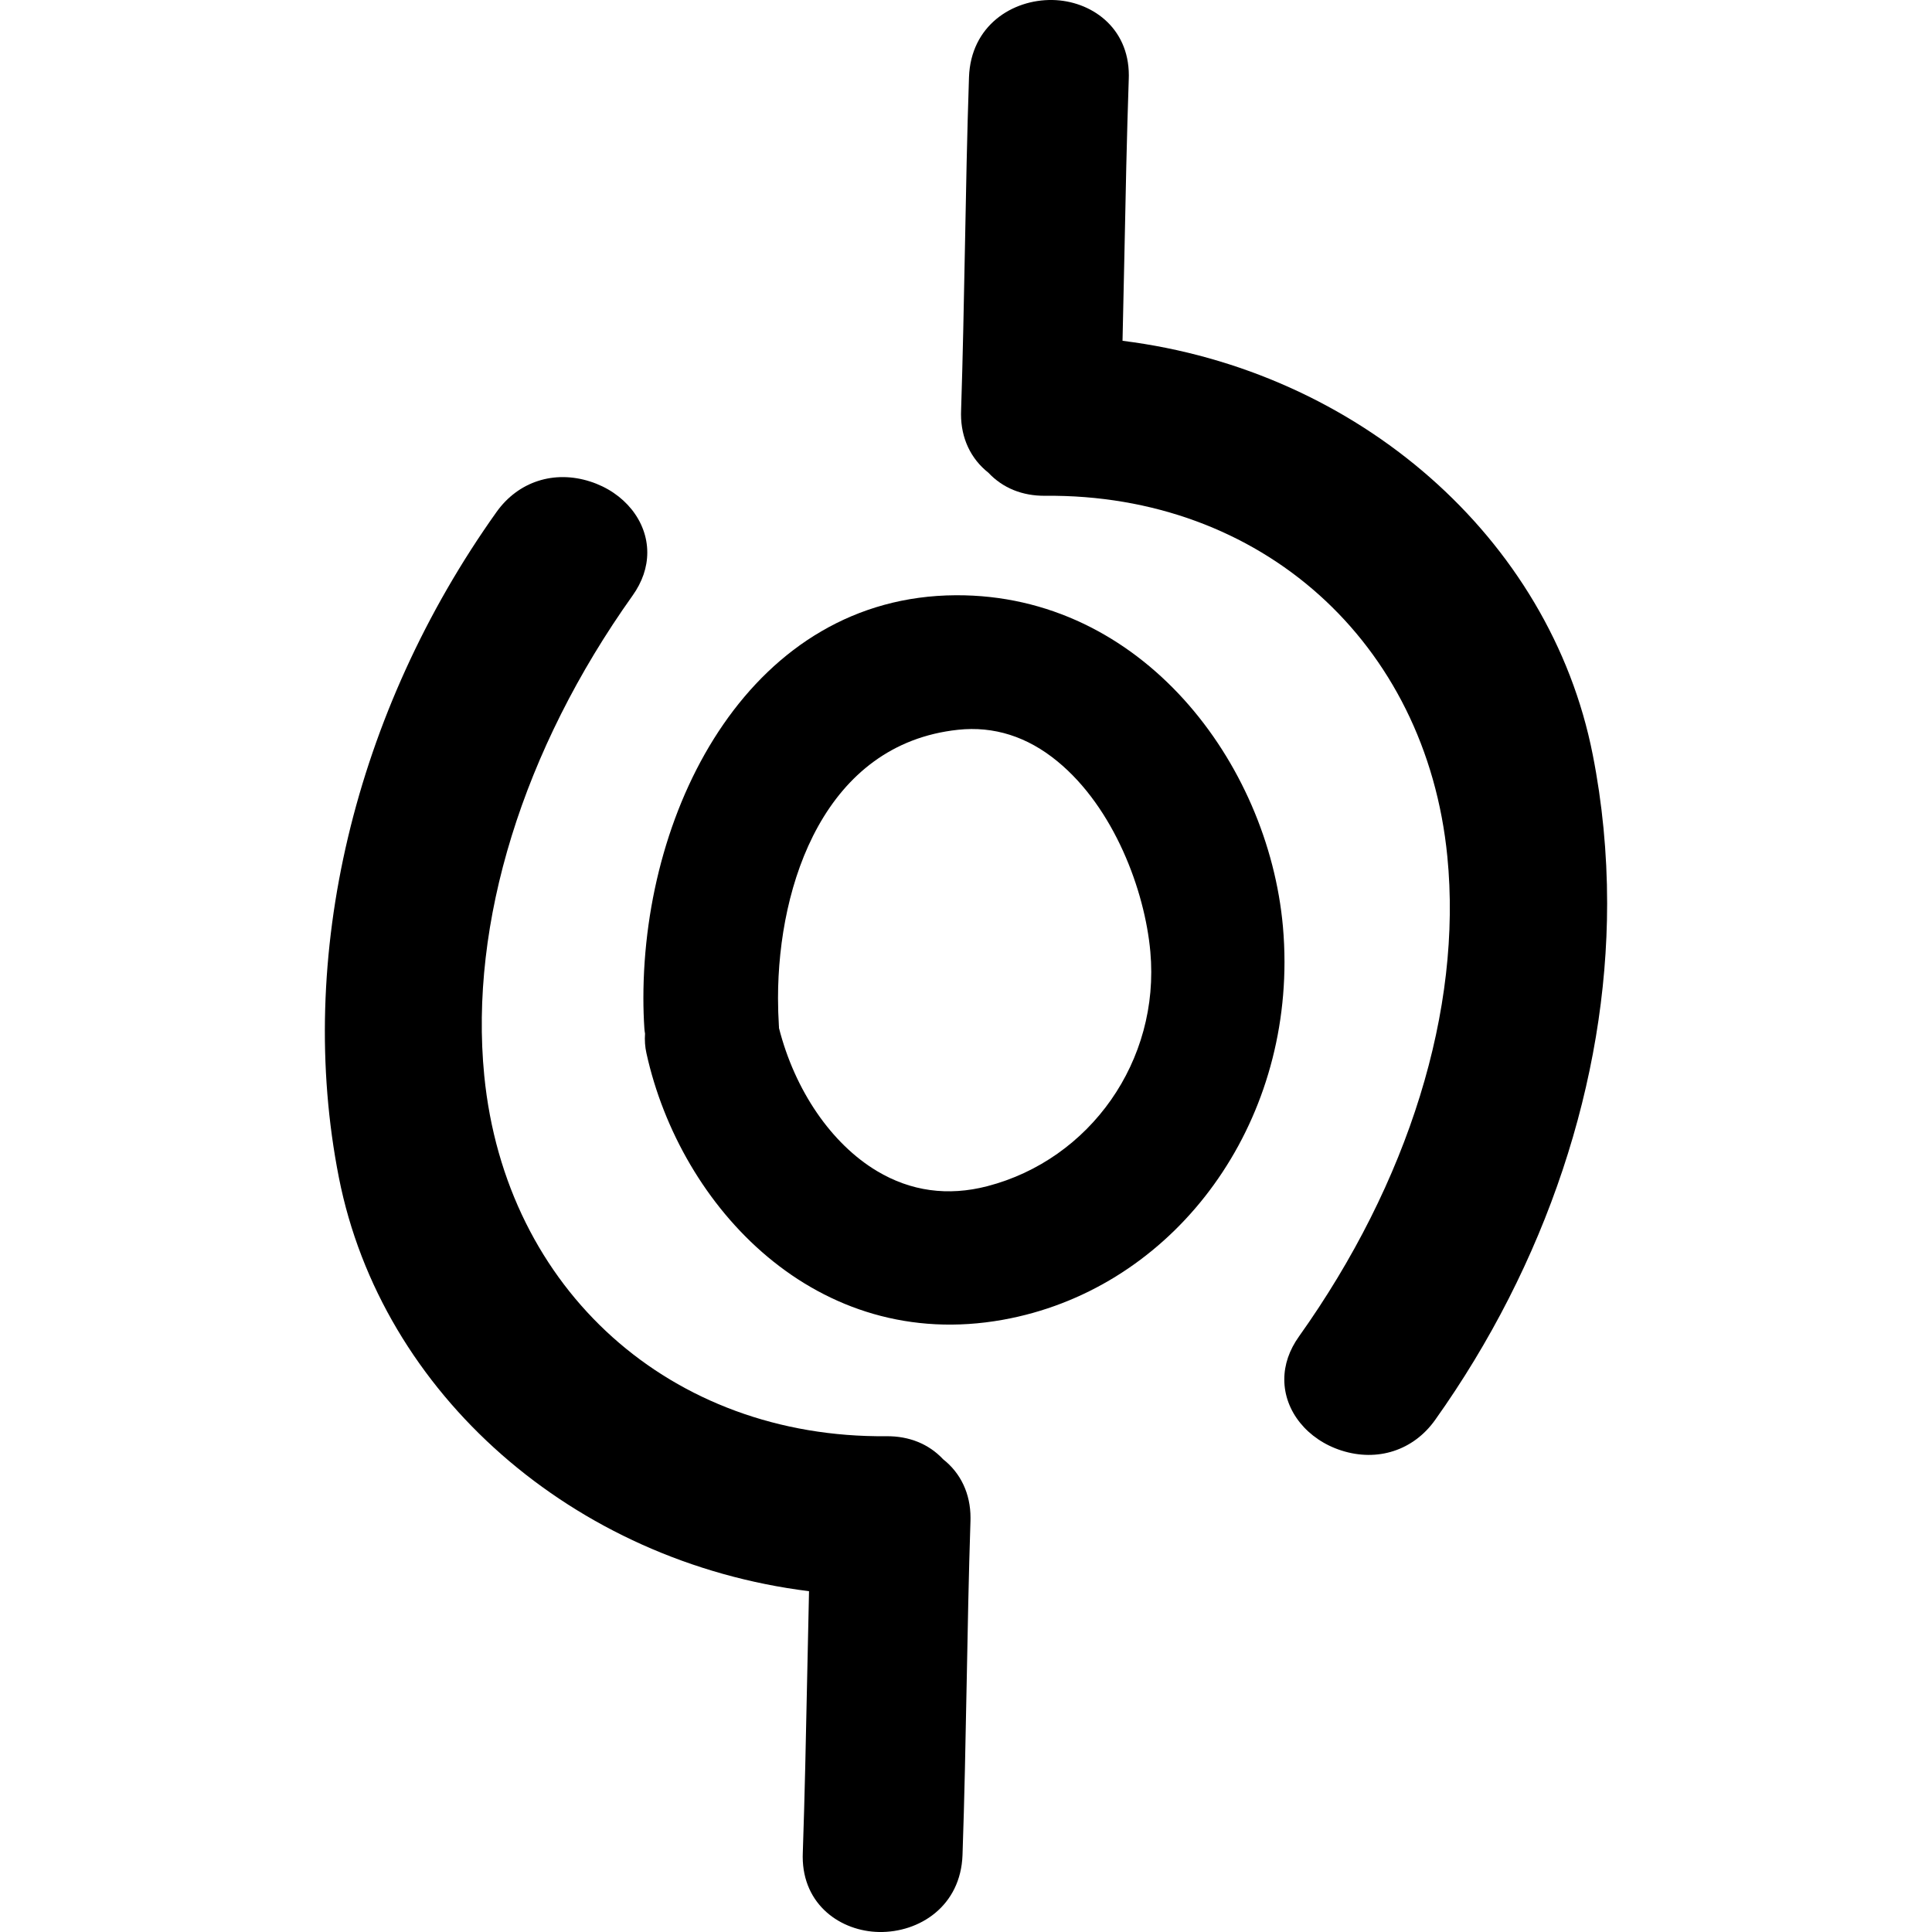 <svg width="60" height="60" viewBox="0 0 60 60" fill="none" xmlns="http://www.w3.org/2000/svg">
<g clip-path="url(#clip0_29_209)">
<path d="M19.981 30.996C19.981 31.313 19.991 31.626 20.011 31.931C20.014 31.985 20.021 32.036 20.032 32.101C20.018 32.304 20.031 32.511 20.076 32.71C21.131 37.498 25.369 42.025 31.145 40.987C36.213 40.077 39.891 35.402 39.891 29.872C39.891 29.506 39.874 29.136 39.842 28.772C39.385 23.692 35.46 18.456 29.682 18.486C23.381 18.52 19.981 24.957 19.981 30.996ZM30.659 36.839C29.439 37.155 28.287 36.997 27.235 36.368C25.818 35.52 24.684 33.863 24.191 31.922L24.192 31.896L24.189 31.853C24.172 31.573 24.162 31.287 24.162 30.999C24.162 27.43 25.626 23.105 29.752 22.664C30.864 22.545 31.903 22.874 32.839 23.644C34.596 25.085 35.554 27.653 35.725 29.559C36.03 32.944 33.854 36.01 30.659 36.839Z" fill="black"/>
<path d="M15.039 33.405C14.572 28.657 16.24 23.279 19.644 18.498C19.948 18.072 20.102 17.62 20.102 17.157C20.102 16.178 19.388 15.292 18.325 14.953C17.205 14.594 16.092 14.957 15.421 15.899C10.998 22.11 9.177 29.735 10.524 36.568C11.849 43.293 17.809 48.506 25.125 49.416C25.104 50.315 25.086 51.215 25.067 52.114C25.03 53.929 24.993 55.745 24.931 57.56L24.929 57.659C24.929 59.169 26.122 59.98 27.3 60C28.547 60.021 29.838 59.204 29.892 57.603C29.953 55.84 29.986 54.076 30.02 52.312C30.052 50.617 30.083 48.923 30.139 47.228L30.14 47.135C30.14 46.393 29.84 45.752 29.291 45.32C28.845 44.844 28.237 44.597 27.528 44.603C20.834 44.667 15.698 40.063 15.039 33.405Z" fill="black"/>
<path d="M30.093 2.397C30.033 4.16 30 5.924 29.967 7.688C29.934 9.382 29.902 11.077 29.847 12.772L29.845 12.864C29.845 13.607 30.147 14.248 30.695 14.68C31.141 15.156 31.749 15.403 32.458 15.397C39.154 15.333 44.289 19.937 44.948 26.595C45.418 31.343 43.747 36.721 40.343 41.502C40.039 41.928 39.885 42.379 39.885 42.842C39.885 43.822 40.599 44.708 41.662 45.048C42.782 45.406 43.895 45.043 44.566 44.102C48.012 39.262 49.911 33.564 49.911 28.056C49.911 26.497 49.761 24.94 49.463 23.433C48.138 16.707 42.178 11.495 34.861 10.584C34.883 9.685 34.901 8.786 34.92 7.886C34.956 6.071 34.993 4.256 35.055 2.44L35.057 2.342C35.057 0.832 33.864 0.021 32.686 0C31.439 -0.021 30.149 0.796 30.093 2.397Z" fill="black"/>
</g>
<defs>
<clipPath id="clip0_29_209">
<rect width="60" height="60" fill="white" transform="translate(0 60) rotate(-90)"/>
</clipPath>
</defs>
</svg>
